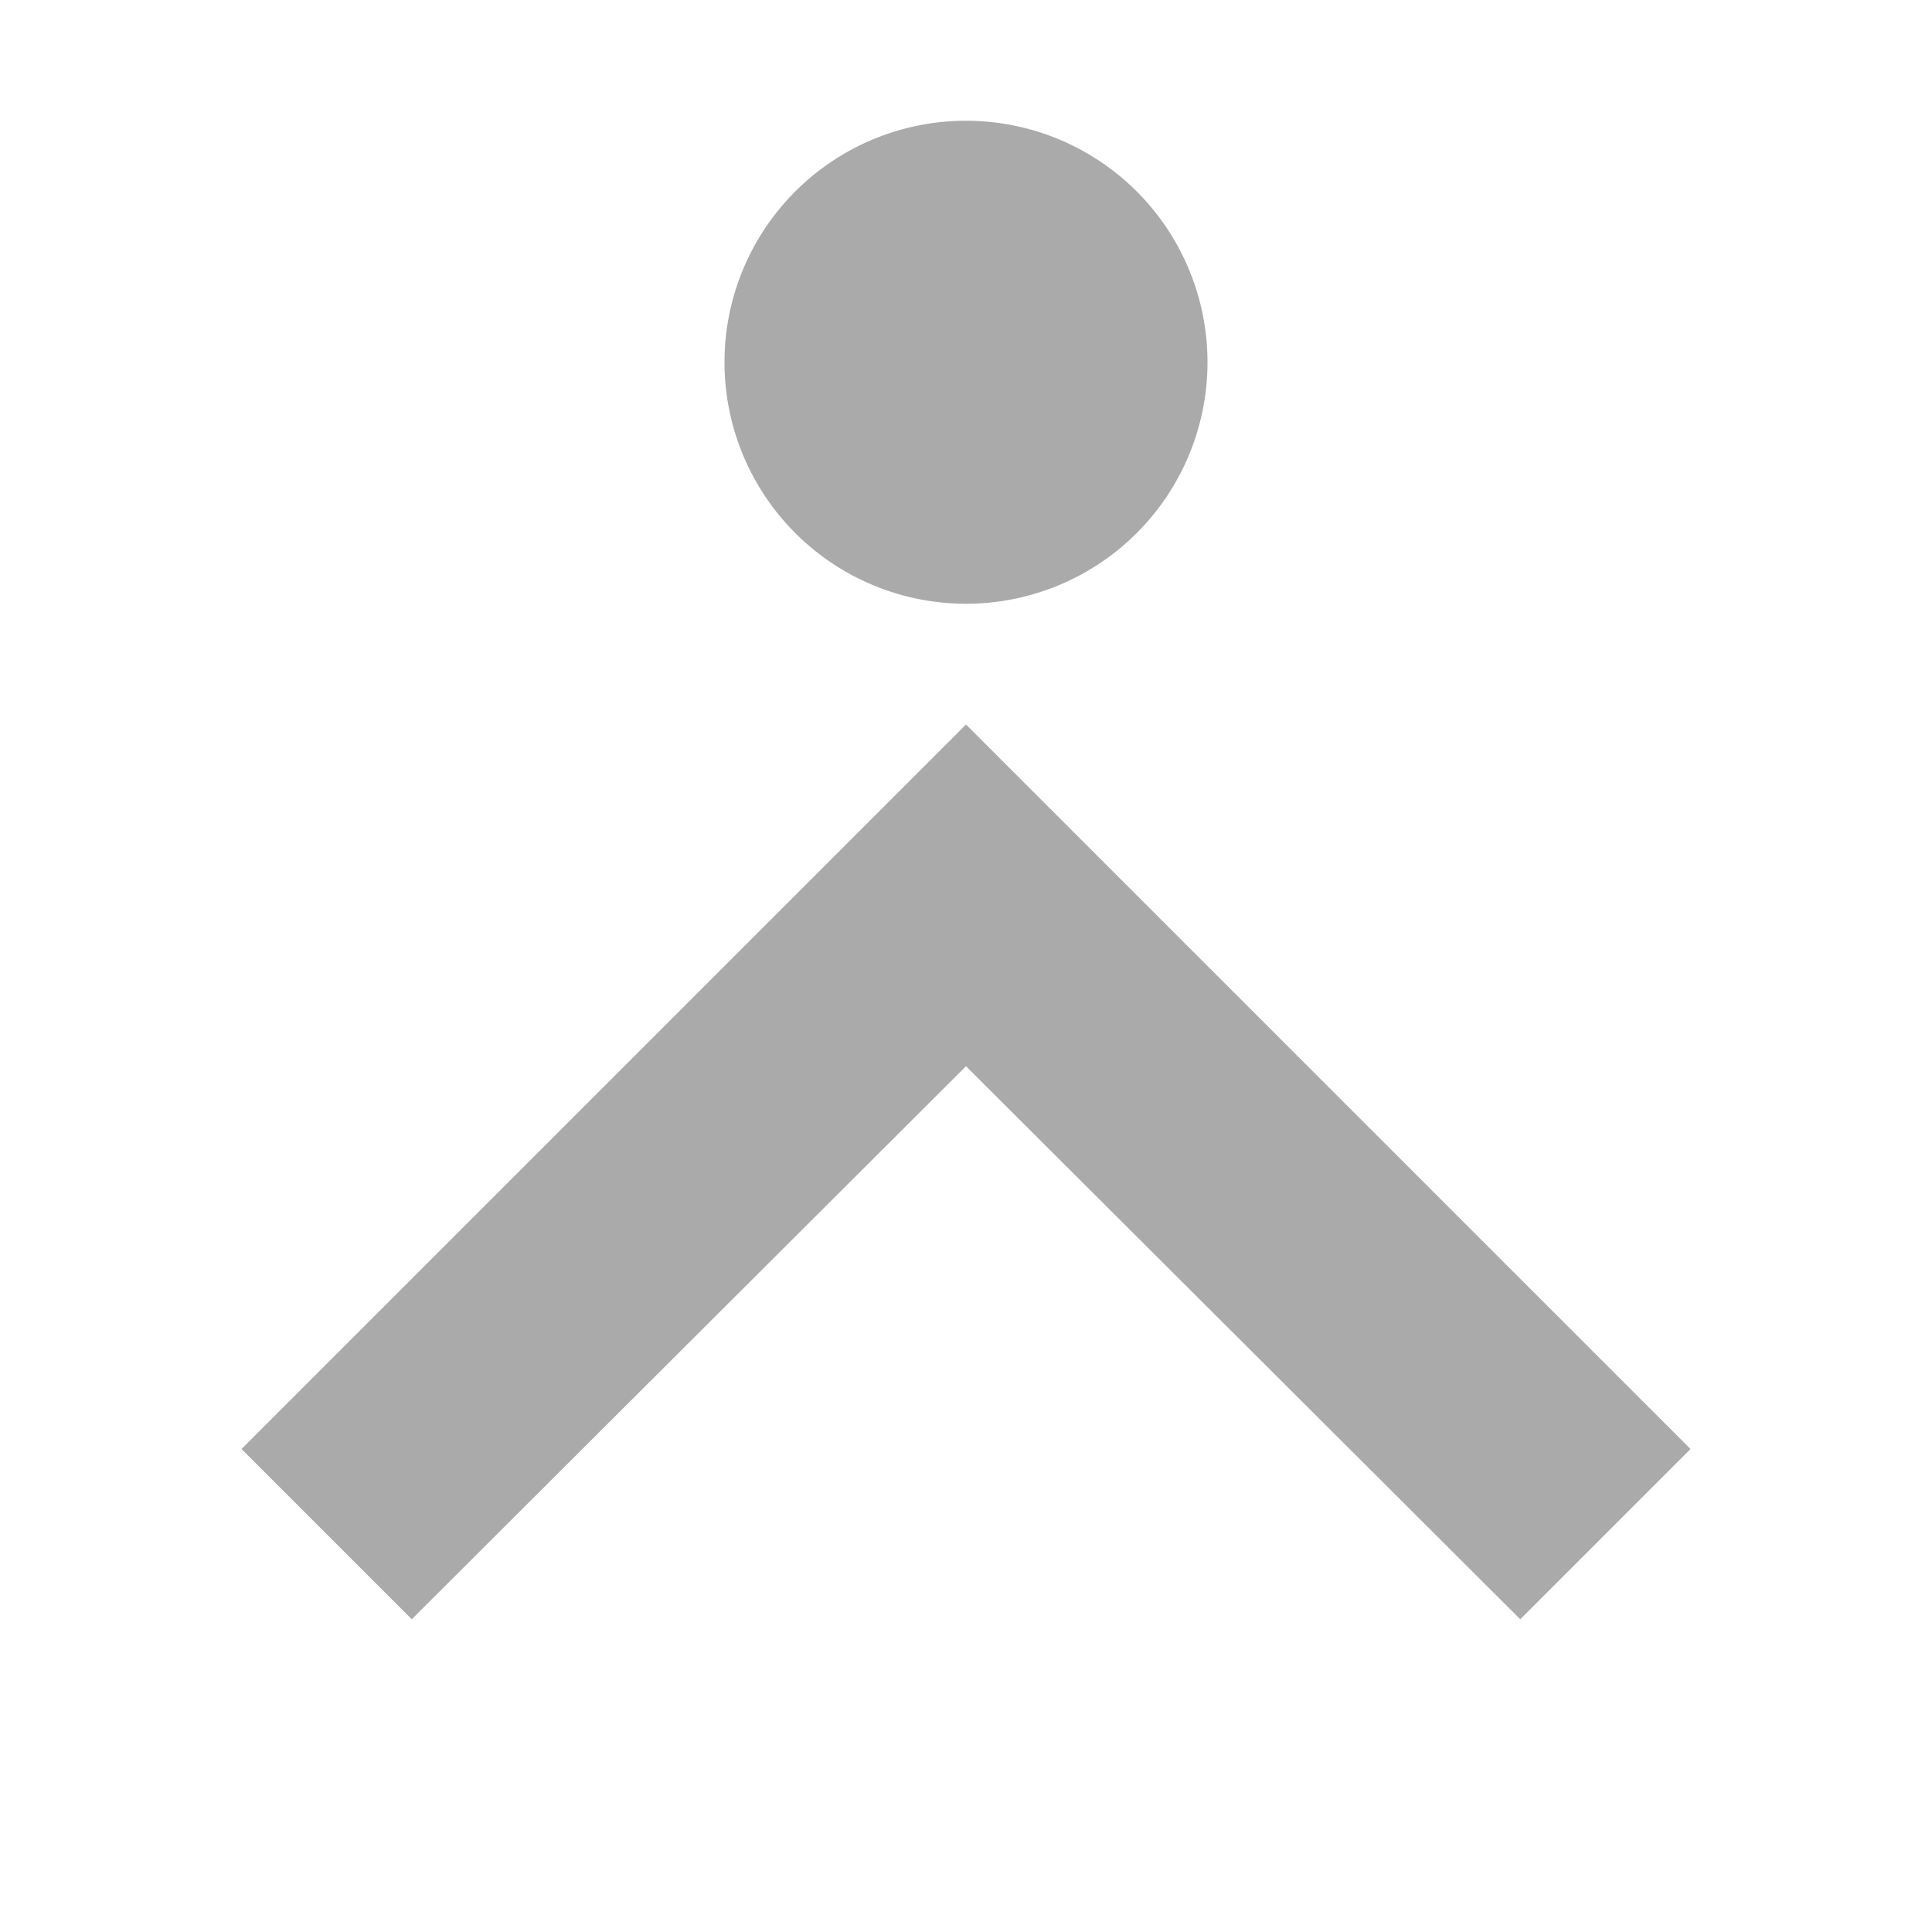 <svg width="16" height="16" version="1.1" xmlns="http://www.w3.org/2000/svg">
 <path d="m8 5a2 2 0 0 0 2-2 2 2 0 0 0-2-2 2 2 0 0 0-2 2 2 2 0 0 0 2 2z" fill="#aaaaaa"/>
 <path class="ColorScheme-Text" d="M 12.59,13.41 8,8.83 3.41,13.41 2,12 8,6 l 6,6 z" color="#aaaaaa" fill="currentColor"/>
</svg>
